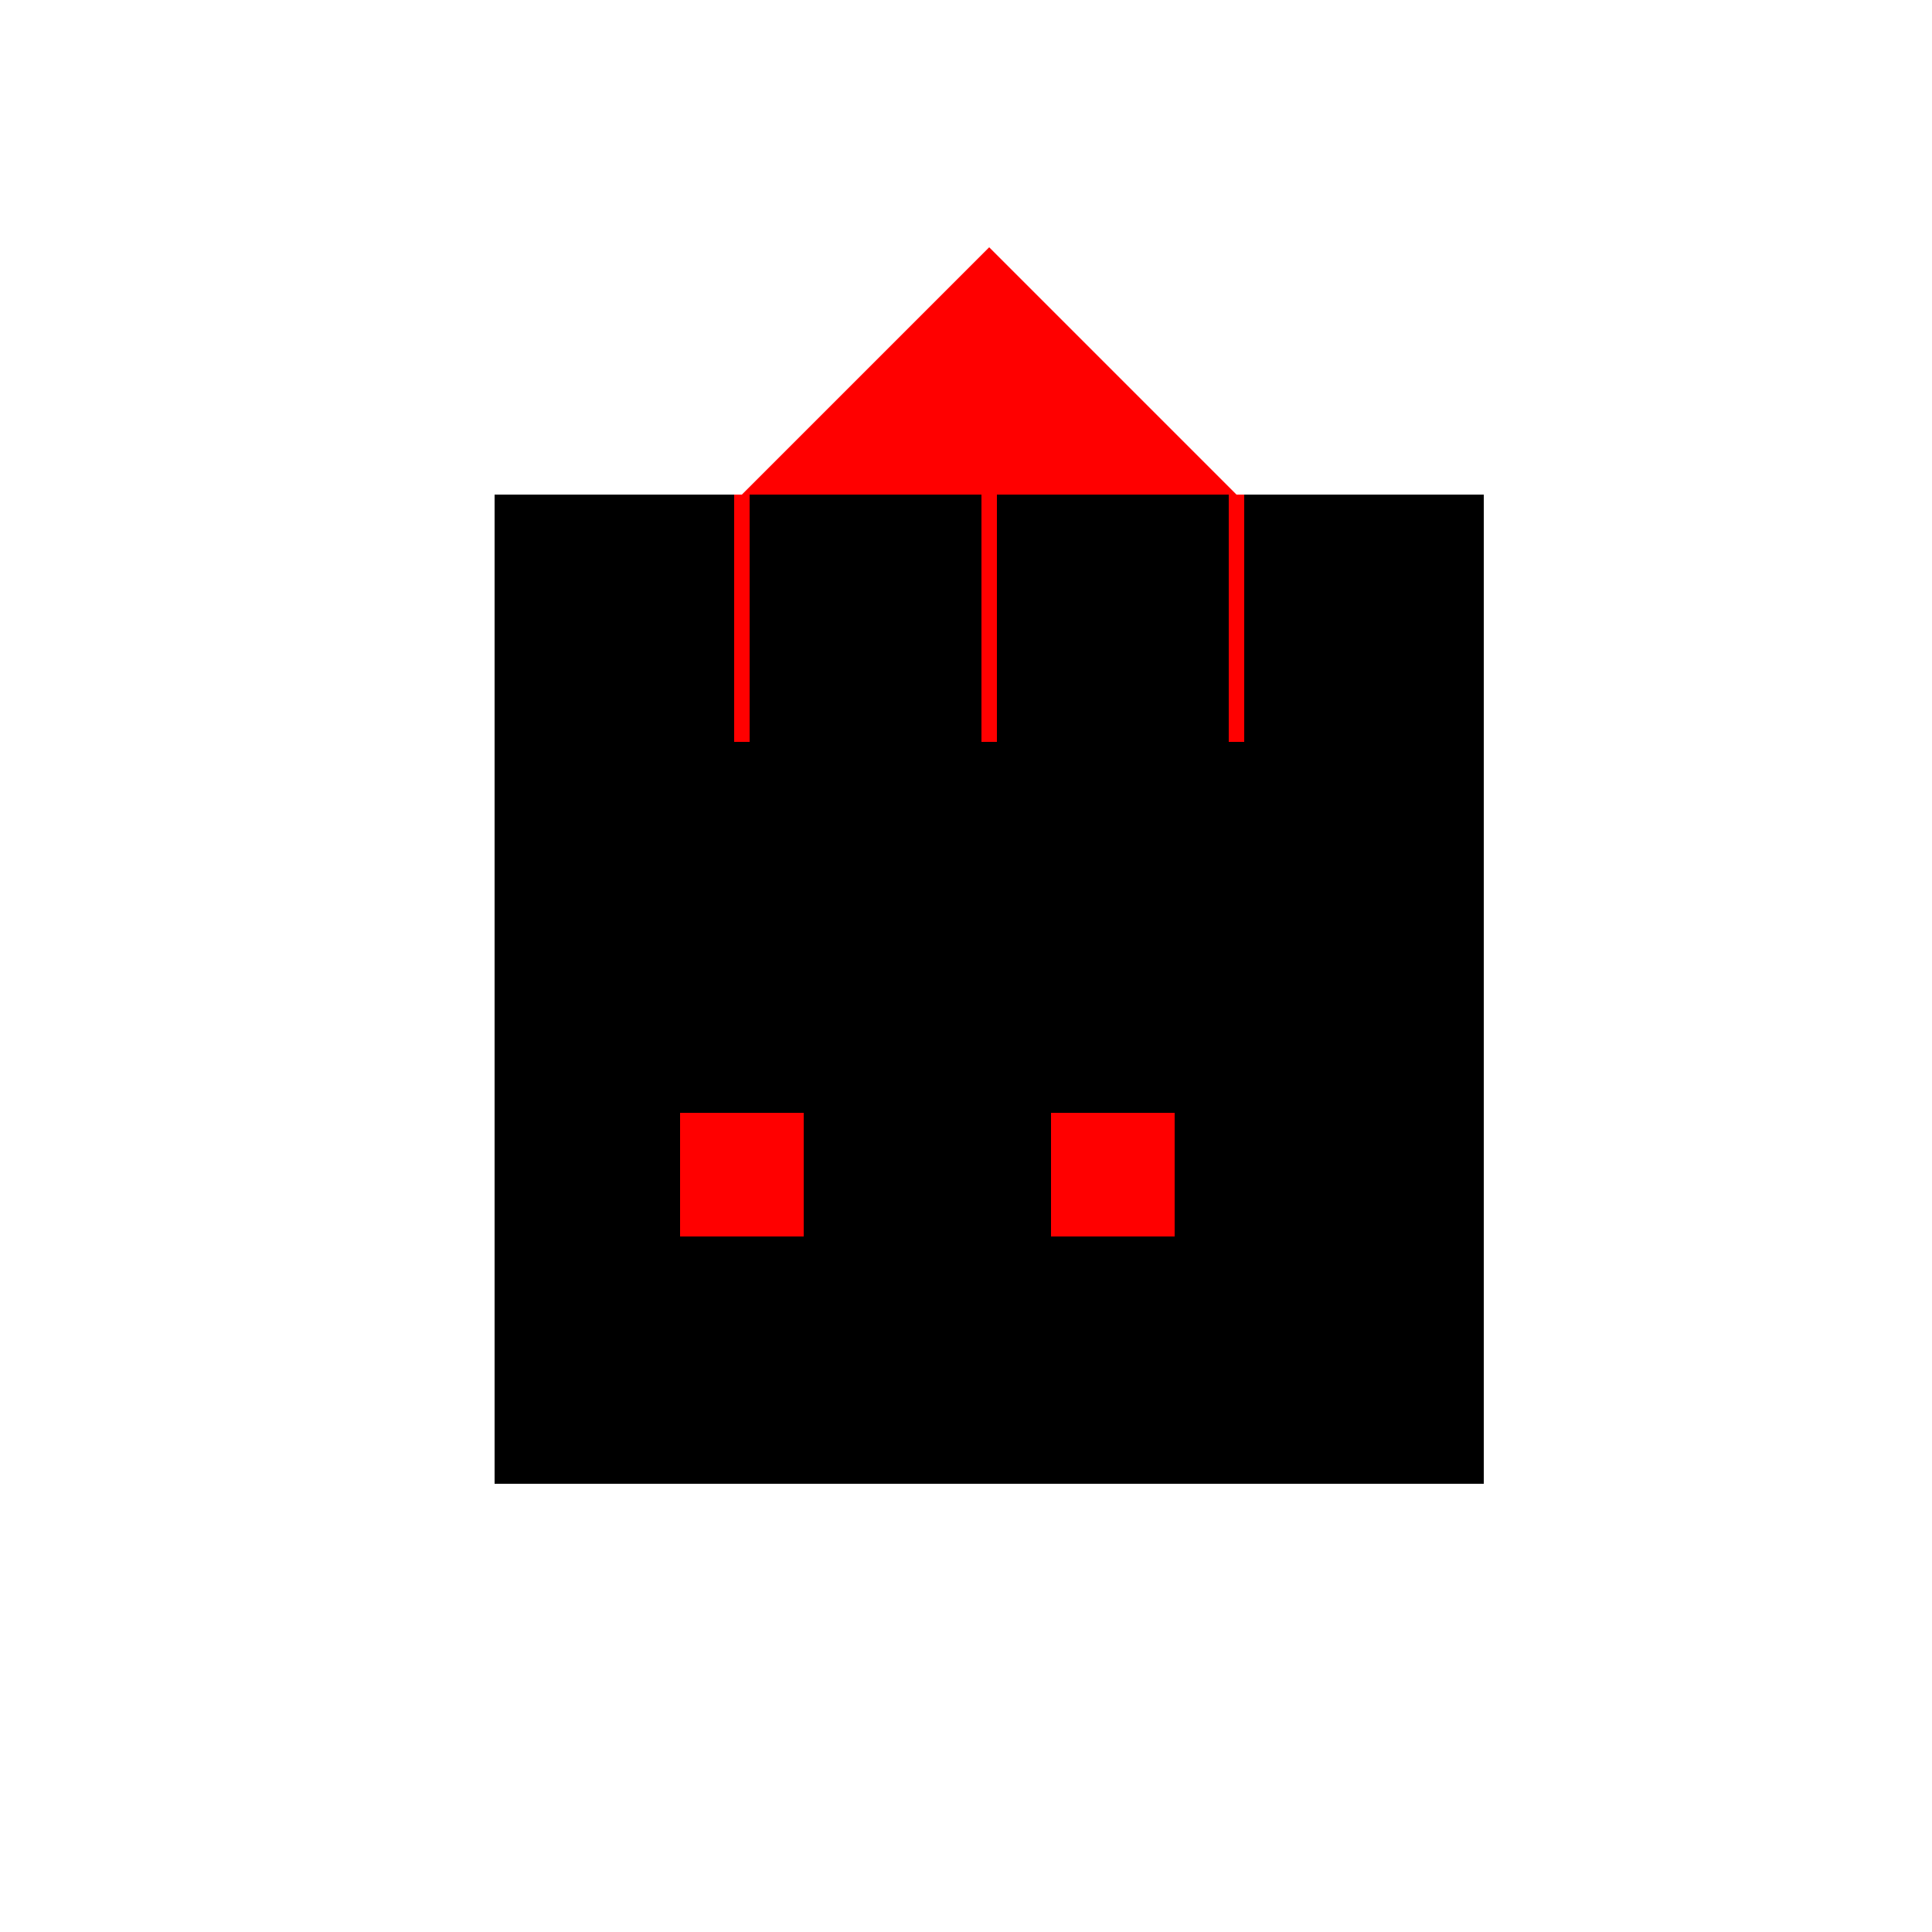 <!--

Generated by DrawGPT.
Free, open source, AI generated images in SVG, PNG, and HTML Canvas format.
https://drawgpt.ai

Created: 2023-09-26T09:17:00.800Z
Link: https://drawgpt.ai/prompt/42895/

-->
<svg xmlns="http://www.w3.org/2000/svg" xmlns:xlink="http://www.w3.org/1999/xlink" width="500" height="500"><defs/><g><path fill="none" stroke="none"/><rect fill="#000000" stroke="none" x="128" y="128" width="256" height="256"/><path fill="#FF0000" stroke="none" paint-order="stroke fill markers" d=" M 192 128 L 256 64 L 320 128"/><path fill="none" stroke="#FF0000" paint-order="fill stroke markers" d=" M 192 128 L 192 192 M 256 128 L 256 192 M 320 128 L 320 192" stroke-miterlimit="10" stroke-width="4" stroke-dasharray=""/><path fill="#000000" stroke="none" paint-order="stroke fill markers" d=" M 224 320 A 32 32 0 1 1 224 319.968 L 352 320 A 32 32 0 1 1 352 319.968"/><path fill="#FF0000" stroke="none" paint-order="stroke fill markers" d=" M 176 320 L 208 320 L 208 288 L 176 288"/><path fill="#FF0000" stroke="none" paint-order="stroke fill markers" d=" M 304 320 L 272 320 L 272 288 L 304 288"/></g></svg>
